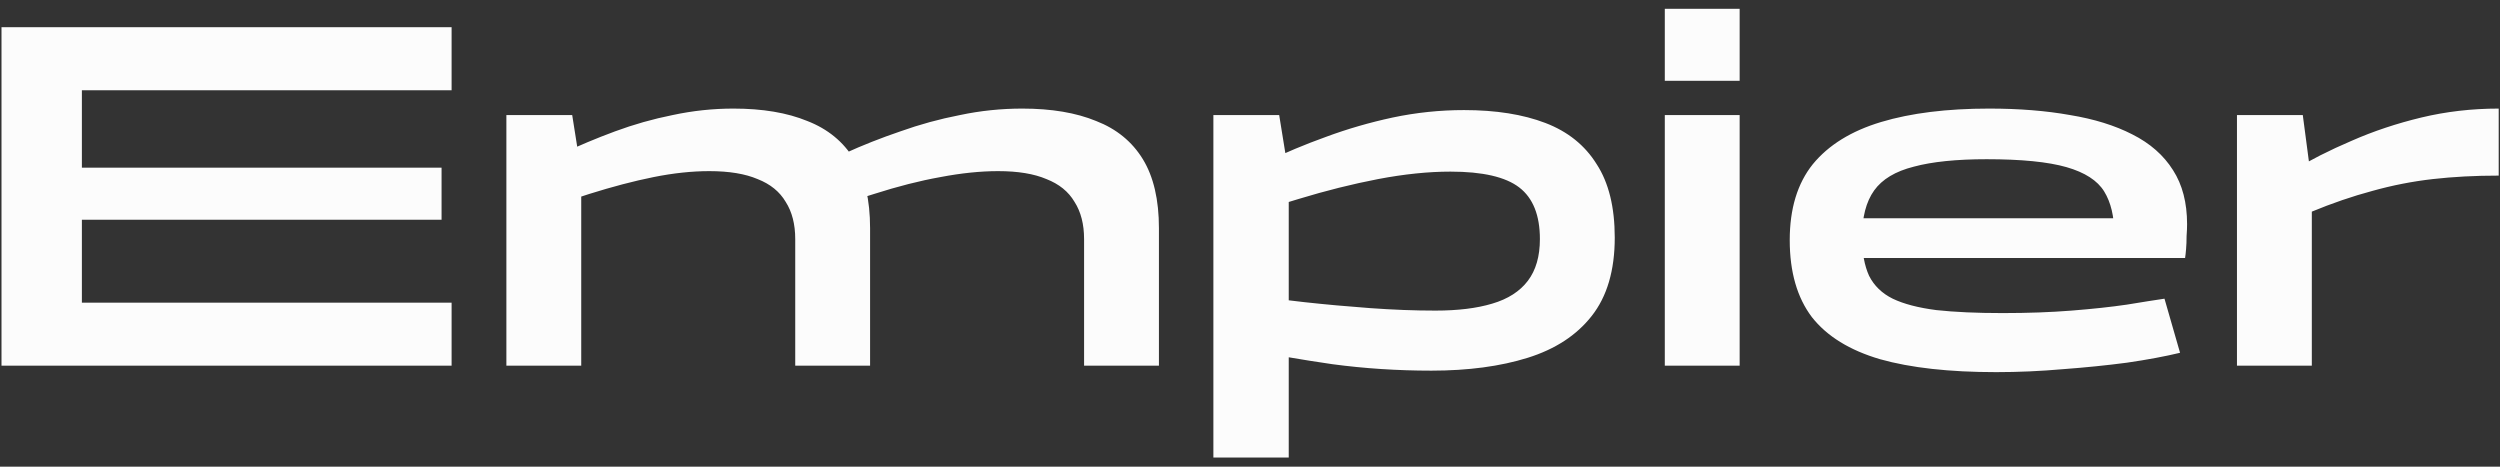 <svg width="150" height="28" viewBox="0 0 150 28" fill="none" xmlns="http://www.w3.org/2000/svg">
<rect x="0" y="0" width="150" height="28" fill="#333333" stroke="none"/>
<g clip-path="url(#clip0_536_5264)">
<path d="M27.096 21.941H0.09V1.632H27.096V5.414H4.913V10.059H26.494V13.186H4.913V18.159H27.096V21.941ZM52.205 13.692V21.941H47.714V14.347C47.714 13.454 47.523 12.71 47.142 12.114C46.78 11.498 46.217 11.042 45.454 10.744C44.71 10.427 43.746 10.268 42.56 10.268C41.515 10.268 40.4 10.387 39.215 10.625C38.029 10.863 36.743 11.201 35.356 11.637C33.99 12.074 32.503 12.59 30.896 13.186V10.565C31.76 10.129 32.694 9.682 33.699 9.225C34.703 8.749 35.768 8.302 36.894 7.885C38.019 7.468 39.174 7.141 40.36 6.903C41.566 6.644 42.781 6.515 44.007 6.515C45.755 6.515 47.232 6.764 48.438 7.26C49.663 7.736 50.598 8.501 51.241 9.553C51.884 10.605 52.205 11.985 52.205 13.692ZM30.383 21.941V6.903H34.332L34.874 10.327V21.941H30.383ZM69.536 13.692V21.941H65.045V14.347C65.045 13.454 64.854 12.71 64.472 12.114C64.111 11.498 63.548 11.042 62.785 10.744C62.041 10.427 61.077 10.268 59.891 10.268C58.826 10.268 57.671 10.387 56.425 10.625C55.199 10.843 53.873 11.181 52.446 11.637C51.02 12.074 49.472 12.59 47.805 13.186V10.565C48.689 10.129 49.653 9.672 50.698 9.196C51.743 8.719 52.848 8.282 54.014 7.885C55.179 7.468 56.375 7.141 57.6 6.903C58.826 6.644 60.072 6.515 61.338 6.515C63.086 6.515 64.563 6.764 65.768 7.26C66.994 7.736 67.928 8.501 68.572 9.553C69.215 10.605 69.536 11.985 69.536 13.692ZM74.943 20.988L75.003 17.712C75.907 17.852 76.993 17.99 78.258 18.129C79.524 18.268 80.841 18.387 82.207 18.487C83.573 18.586 84.879 18.636 86.125 18.636C87.472 18.636 88.607 18.497 89.531 18.219C90.475 17.941 91.189 17.484 91.671 16.849C92.153 16.214 92.394 15.38 92.394 14.347C92.394 12.918 91.983 11.886 91.159 11.25C90.335 10.615 88.958 10.297 87.029 10.297C85.703 10.297 84.257 10.446 82.689 10.744C81.142 11.042 79.555 11.439 77.927 11.935C76.299 12.412 74.692 12.958 73.105 13.573V11.221C73.948 10.744 74.913 10.238 75.998 9.702C77.103 9.166 78.289 8.669 79.555 8.213C80.841 7.736 82.177 7.349 83.563 7.051C84.97 6.754 86.397 6.605 87.843 6.605C89.752 6.605 91.38 6.863 92.726 7.379C94.072 7.895 95.097 8.719 95.8 9.851C96.524 10.963 96.885 12.432 96.885 14.258C96.885 16.224 96.423 17.792 95.499 18.963C94.595 20.115 93.319 20.948 91.671 21.465C90.023 21.981 88.094 22.239 85.884 22.239C83.855 22.239 81.875 22.11 79.946 21.852C78.037 21.574 76.37 21.286 74.943 20.988ZM77.324 27.45H72.803V6.903H76.751L77.324 10.446V27.45ZM104.379 0.53V4.848H99.888V0.53H104.379ZM99.888 21.941V6.903H104.379V21.941H99.888ZM120.164 18.785C121.671 18.785 123.047 18.735 124.293 18.636C125.559 18.536 126.664 18.417 127.608 18.278C128.573 18.119 129.326 18 129.869 17.921L130.803 21.167C129.899 21.385 128.834 21.584 127.608 21.762C126.403 21.921 125.127 22.05 123.781 22.15C122.434 22.269 121.098 22.328 119.772 22.328C116.959 22.328 114.638 22.07 112.809 21.554C110.981 21.018 109.614 20.174 108.71 19.023C107.826 17.852 107.384 16.313 107.384 14.407C107.384 12.521 107.846 11.002 108.77 9.851C109.715 8.699 111.081 7.856 112.87 7.319C114.658 6.783 116.818 6.515 119.35 6.515C121.138 6.515 122.756 6.644 124.203 6.903C125.649 7.141 126.895 7.528 127.94 8.064C129.005 8.6 129.819 9.315 130.381 10.208C130.944 11.082 131.225 12.164 131.225 13.454C131.225 13.653 131.215 13.891 131.195 14.169C131.195 14.447 131.185 14.705 131.165 14.943C131.145 15.181 131.125 15.36 131.105 15.479H109.795V13.097H127.548L126.855 14.02C126.855 12.988 126.654 12.144 126.252 11.489C125.85 10.834 125.097 10.347 123.992 10.029C122.886 9.712 121.289 9.553 119.199 9.553C117.391 9.553 115.934 9.702 114.829 10C113.724 10.278 112.93 10.754 112.448 11.429C111.965 12.104 111.724 13.037 111.724 14.228C111.724 15.161 111.865 15.936 112.146 16.551C112.448 17.147 112.92 17.603 113.563 17.921C114.226 18.239 115.1 18.467 116.185 18.606C117.27 18.725 118.596 18.785 120.164 18.785ZM134.218 21.941V6.903H138.167L138.709 11.012V21.941H134.218ZM149.922 6.515V10.536C148.515 10.536 147.199 10.605 145.973 10.744C144.747 10.883 143.532 11.121 142.326 11.459C141.141 11.777 139.925 12.193 138.679 12.71C137.453 13.226 136.127 13.861 134.701 14.615V12.174C135.504 11.558 136.439 10.923 137.504 10.268C138.589 9.613 139.784 9.007 141.09 8.451C142.396 7.875 143.793 7.409 145.28 7.051C146.767 6.694 148.314 6.515 149.922 6.515Z" fill="#FCFCFC"/>
</g>
<defs>
<clipPath id="clip0_536_5264">
<rect width="150" height="27" fill="white" transform="translate(0 0.5)"/>
</clipPath>
</defs>
</svg>
